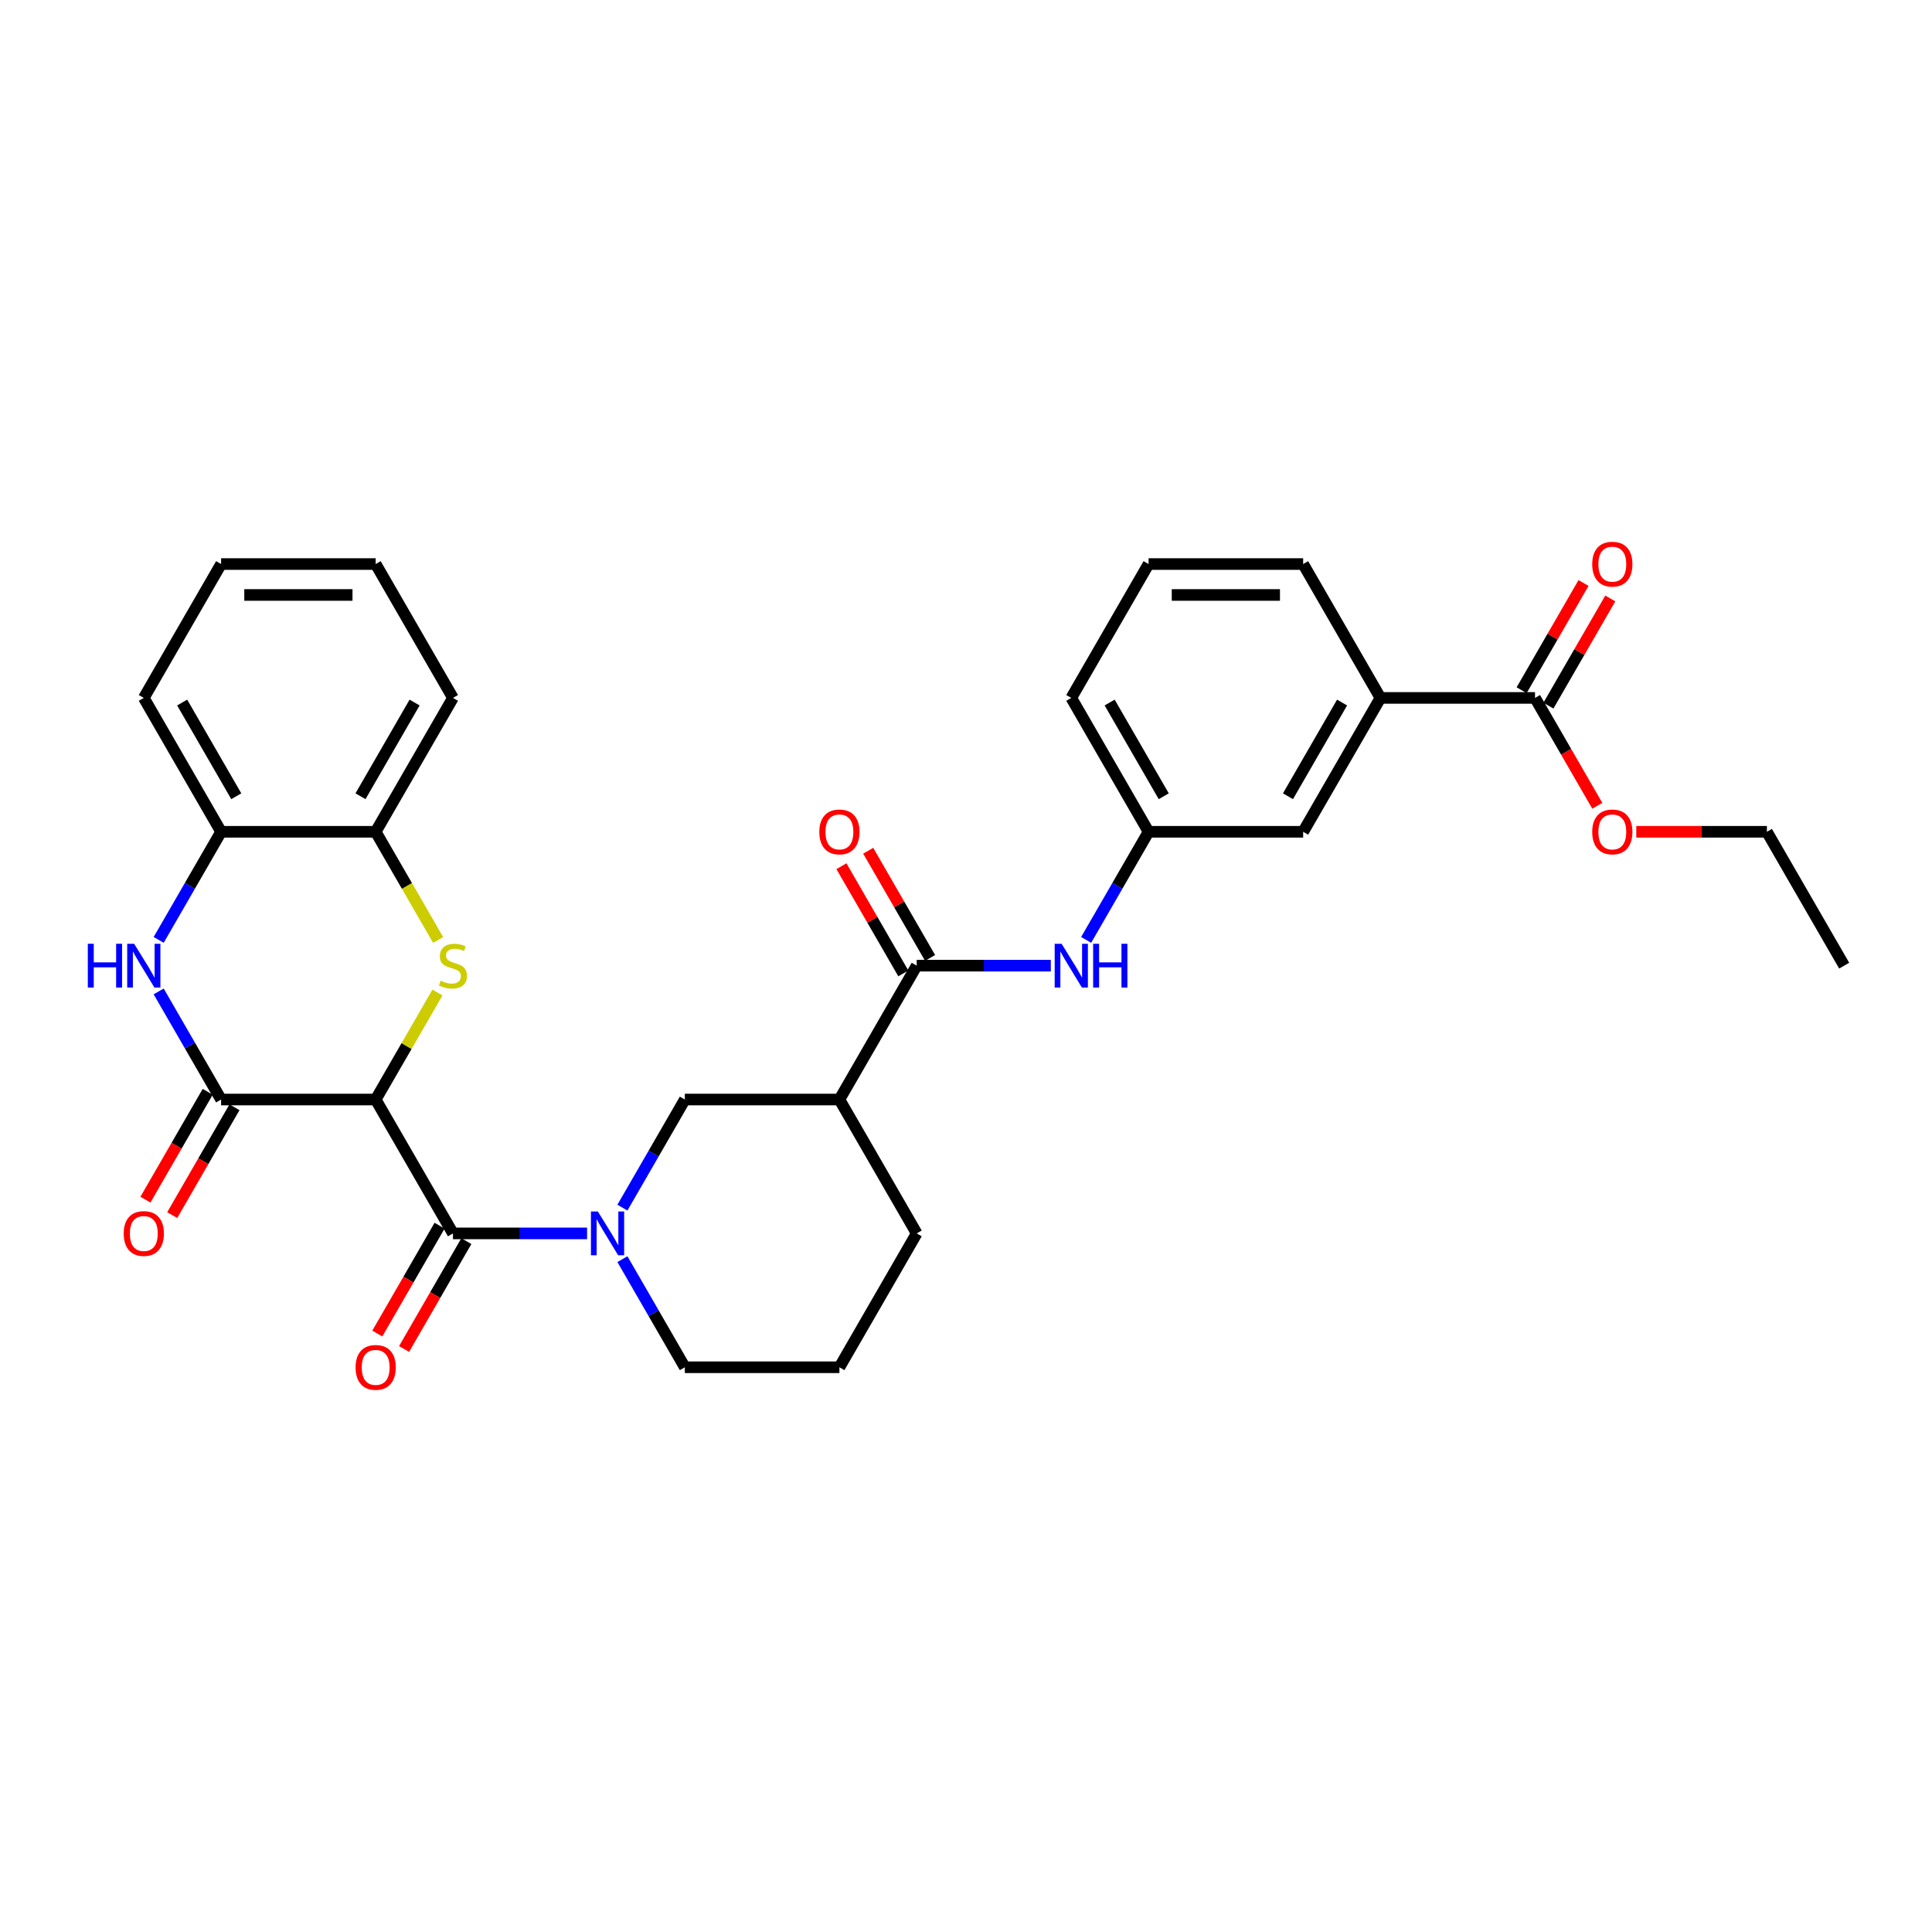 <?xml version='1.0' encoding='iso-8859-1'?>
<svg version='1.1' baseProfile='full'
              xmlns='http://www.w3.org/2000/svg'
                      xmlns:rdkit='http://www.rdkit.org/xml'
                      xmlns:xlink='http://www.w3.org/1999/xlink'
                  xml:space='preserve'
width='1000px' height='1000px' viewBox='0 0 1000 1000'>
<!-- END OF HEADER -->
<rect style='opacity:1.0;fill:#FFFFFF;stroke:none' width='1000' height='1000' x='0' y='0'> </rect>
<path class='bond-0' d='M 194.449,569.115 L 210.438,541.422' style='fill:none;fill-rule:evenodd;stroke:#000000;stroke-width:6px;stroke-linecap:butt;stroke-linejoin:miter;stroke-opacity:1' />
<path class='bond-0' d='M 210.438,541.422 L 226.426,513.73' style='fill:none;fill-rule:evenodd;stroke:#CCCC00;stroke-width:6px;stroke-linecap:butt;stroke-linejoin:miter;stroke-opacity:1' />
<path class='bond-1' d='M 194.449,569.115 L 234.454,638.406' style='fill:none;fill-rule:evenodd;stroke:#000000;stroke-width:6px;stroke-linecap:butt;stroke-linejoin:miter;stroke-opacity:1' />
<path class='bond-2' d='M 194.449,569.115 L 114.439,569.115' style='fill:none;fill-rule:evenodd;stroke:#000000;stroke-width:6px;stroke-linecap:butt;stroke-linejoin:miter;stroke-opacity:1' />
<path class='bond-8' d='M 226.777,486.526 L 210.613,458.53' style='fill:none;fill-rule:evenodd;stroke:#CCCC00;stroke-width:6px;stroke-linecap:butt;stroke-linejoin:miter;stroke-opacity:1' />
<path class='bond-8' d='M 210.613,458.53 L 194.449,430.533' style='fill:none;fill-rule:evenodd;stroke:#000000;stroke-width:6px;stroke-linecap:butt;stroke-linejoin:miter;stroke-opacity:1' />
<path class='bond-3' d='M 234.454,638.406 L 269.163,638.406' style='fill:none;fill-rule:evenodd;stroke:#000000;stroke-width:6px;stroke-linecap:butt;stroke-linejoin:miter;stroke-opacity:1' />
<path class='bond-3' d='M 269.163,638.406 L 303.871,638.406' style='fill:none;fill-rule:evenodd;stroke:#0000FF;stroke-width:6px;stroke-linecap:butt;stroke-linejoin:miter;stroke-opacity:1' />
<path class='bond-14' d='M 227.525,634.405 L 211.408,662.322' style='fill:none;fill-rule:evenodd;stroke:#000000;stroke-width:6px;stroke-linecap:butt;stroke-linejoin:miter;stroke-opacity:1' />
<path class='bond-14' d='M 211.408,662.322 L 195.29,690.238' style='fill:none;fill-rule:evenodd;stroke:#FF0000;stroke-width:6px;stroke-linecap:butt;stroke-linejoin:miter;stroke-opacity:1' />
<path class='bond-14' d='M 241.384,642.406 L 225.266,670.323' style='fill:none;fill-rule:evenodd;stroke:#000000;stroke-width:6px;stroke-linecap:butt;stroke-linejoin:miter;stroke-opacity:1' />
<path class='bond-14' d='M 225.266,670.323 L 209.148,698.239' style='fill:none;fill-rule:evenodd;stroke:#FF0000;stroke-width:6px;stroke-linecap:butt;stroke-linejoin:miter;stroke-opacity:1' />
<path class='bond-4' d='M 114.439,569.115 L 98.285,541.134' style='fill:none;fill-rule:evenodd;stroke:#000000;stroke-width:6px;stroke-linecap:butt;stroke-linejoin:miter;stroke-opacity:1' />
<path class='bond-4' d='M 98.285,541.134 L 82.13,513.154' style='fill:none;fill-rule:evenodd;stroke:#0000FF;stroke-width:6px;stroke-linecap:butt;stroke-linejoin:miter;stroke-opacity:1' />
<path class='bond-13' d='M 107.51,565.114 L 91.393,593.031' style='fill:none;fill-rule:evenodd;stroke:#000000;stroke-width:6px;stroke-linecap:butt;stroke-linejoin:miter;stroke-opacity:1' />
<path class='bond-13' d='M 91.393,593.031 L 75.275,620.947' style='fill:none;fill-rule:evenodd;stroke:#FF0000;stroke-width:6px;stroke-linecap:butt;stroke-linejoin:miter;stroke-opacity:1' />
<path class='bond-13' d='M 121.368,573.115 L 105.251,601.032' style='fill:none;fill-rule:evenodd;stroke:#000000;stroke-width:6px;stroke-linecap:butt;stroke-linejoin:miter;stroke-opacity:1' />
<path class='bond-13' d='M 105.251,601.032 L 89.133,628.948' style='fill:none;fill-rule:evenodd;stroke:#FF0000;stroke-width:6px;stroke-linecap:butt;stroke-linejoin:miter;stroke-opacity:1' />
<path class='bond-7' d='M 322.16,625.076 L 338.315,597.095' style='fill:none;fill-rule:evenodd;stroke:#0000FF;stroke-width:6px;stroke-linecap:butt;stroke-linejoin:miter;stroke-opacity:1' />
<path class='bond-7' d='M 338.315,597.095 L 354.47,569.115' style='fill:none;fill-rule:evenodd;stroke:#000000;stroke-width:6px;stroke-linecap:butt;stroke-linejoin:miter;stroke-opacity:1' />
<path class='bond-19' d='M 322.16,651.735 L 338.315,679.716' style='fill:none;fill-rule:evenodd;stroke:#0000FF;stroke-width:6px;stroke-linecap:butt;stroke-linejoin:miter;stroke-opacity:1' />
<path class='bond-19' d='M 338.315,679.716 L 354.47,707.696' style='fill:none;fill-rule:evenodd;stroke:#000000;stroke-width:6px;stroke-linecap:butt;stroke-linejoin:miter;stroke-opacity:1' />
<path class='bond-9' d='M 82.13,486.494 L 98.285,458.514' style='fill:none;fill-rule:evenodd;stroke:#0000FF;stroke-width:6px;stroke-linecap:butt;stroke-linejoin:miter;stroke-opacity:1' />
<path class='bond-9' d='M 98.285,458.514 L 114.439,430.533' style='fill:none;fill-rule:evenodd;stroke:#000000;stroke-width:6px;stroke-linecap:butt;stroke-linejoin:miter;stroke-opacity:1' />
<path class='bond-5' d='M 474.485,499.824 L 434.48,569.115' style='fill:none;fill-rule:evenodd;stroke:#000000;stroke-width:6px;stroke-linecap:butt;stroke-linejoin:miter;stroke-opacity:1' />
<path class='bond-10' d='M 474.485,499.824 L 509.193,499.824' style='fill:none;fill-rule:evenodd;stroke:#000000;stroke-width:6px;stroke-linecap:butt;stroke-linejoin:miter;stroke-opacity:1' />
<path class='bond-10' d='M 509.193,499.824 L 543.902,499.824' style='fill:none;fill-rule:evenodd;stroke:#0000FF;stroke-width:6px;stroke-linecap:butt;stroke-linejoin:miter;stroke-opacity:1' />
<path class='bond-16' d='M 481.414,495.823 L 465.398,468.083' style='fill:none;fill-rule:evenodd;stroke:#000000;stroke-width:6px;stroke-linecap:butt;stroke-linejoin:miter;stroke-opacity:1' />
<path class='bond-16' d='M 465.398,468.083 L 449.382,440.342' style='fill:none;fill-rule:evenodd;stroke:#FF0000;stroke-width:6px;stroke-linecap:butt;stroke-linejoin:miter;stroke-opacity:1' />
<path class='bond-16' d='M 467.556,503.824 L 451.54,476.084' style='fill:none;fill-rule:evenodd;stroke:#000000;stroke-width:6px;stroke-linecap:butt;stroke-linejoin:miter;stroke-opacity:1' />
<path class='bond-16' d='M 451.54,476.084 L 435.524,448.343' style='fill:none;fill-rule:evenodd;stroke:#FF0000;stroke-width:6px;stroke-linecap:butt;stroke-linejoin:miter;stroke-opacity:1' />
<path class='bond-6' d='M 434.48,569.115 L 354.47,569.115' style='fill:none;fill-rule:evenodd;stroke:#000000;stroke-width:6px;stroke-linecap:butt;stroke-linejoin:miter;stroke-opacity:1' />
<path class='bond-34' d='M 434.48,569.115 L 474.485,638.406' style='fill:none;fill-rule:evenodd;stroke:#000000;stroke-width:6px;stroke-linecap:butt;stroke-linejoin:miter;stroke-opacity:1' />
<path class='bond-25' d='M 194.449,430.533 L 234.454,361.242' style='fill:none;fill-rule:evenodd;stroke:#000000;stroke-width:6px;stroke-linecap:butt;stroke-linejoin:miter;stroke-opacity:1' />
<path class='bond-25' d='M 186.592,412.139 L 214.596,363.635' style='fill:none;fill-rule:evenodd;stroke:#000000;stroke-width:6px;stroke-linecap:butt;stroke-linejoin:miter;stroke-opacity:1' />
<path class='bond-32' d='M 194.449,430.533 L 114.439,430.533' style='fill:none;fill-rule:evenodd;stroke:#000000;stroke-width:6px;stroke-linecap:butt;stroke-linejoin:miter;stroke-opacity:1' />
<path class='bond-26' d='M 114.439,430.533 L 74.434,361.242' style='fill:none;fill-rule:evenodd;stroke:#000000;stroke-width:6px;stroke-linecap:butt;stroke-linejoin:miter;stroke-opacity:1' />
<path class='bond-26' d='M 122.297,412.139 L 94.293,363.635' style='fill:none;fill-rule:evenodd;stroke:#000000;stroke-width:6px;stroke-linecap:butt;stroke-linejoin:miter;stroke-opacity:1' />
<path class='bond-15' d='M 562.191,486.494 L 578.345,458.514' style='fill:none;fill-rule:evenodd;stroke:#0000FF;stroke-width:6px;stroke-linecap:butt;stroke-linejoin:miter;stroke-opacity:1' />
<path class='bond-15' d='M 578.345,458.514 L 594.5,430.533' style='fill:none;fill-rule:evenodd;stroke:#000000;stroke-width:6px;stroke-linecap:butt;stroke-linejoin:miter;stroke-opacity:1' />
<path class='bond-11' d='M 794.525,361.242 L 714.515,361.242' style='fill:none;fill-rule:evenodd;stroke:#000000;stroke-width:6px;stroke-linecap:butt;stroke-linejoin:miter;stroke-opacity:1' />
<path class='bond-18' d='M 801.454,365.243 L 817.47,337.502' style='fill:none;fill-rule:evenodd;stroke:#000000;stroke-width:6px;stroke-linecap:butt;stroke-linejoin:miter;stroke-opacity:1' />
<path class='bond-18' d='M 817.47,337.502 L 833.486,309.762' style='fill:none;fill-rule:evenodd;stroke:#FF0000;stroke-width:6px;stroke-linecap:butt;stroke-linejoin:miter;stroke-opacity:1' />
<path class='bond-18' d='M 787.596,357.242 L 803.612,329.501' style='fill:none;fill-rule:evenodd;stroke:#000000;stroke-width:6px;stroke-linecap:butt;stroke-linejoin:miter;stroke-opacity:1' />
<path class='bond-18' d='M 803.612,329.501 L 819.628,301.761' style='fill:none;fill-rule:evenodd;stroke:#FF0000;stroke-width:6px;stroke-linecap:butt;stroke-linejoin:miter;stroke-opacity:1' />
<path class='bond-20' d='M 794.525,361.242 L 810.643,389.159' style='fill:none;fill-rule:evenodd;stroke:#000000;stroke-width:6px;stroke-linecap:butt;stroke-linejoin:miter;stroke-opacity:1' />
<path class='bond-20' d='M 810.643,389.159 L 826.76,417.075' style='fill:none;fill-rule:evenodd;stroke:#FF0000;stroke-width:6px;stroke-linecap:butt;stroke-linejoin:miter;stroke-opacity:1' />
<path class='bond-12' d='M 714.515,361.242 L 674.51,430.533' style='fill:none;fill-rule:evenodd;stroke:#000000;stroke-width:6px;stroke-linecap:butt;stroke-linejoin:miter;stroke-opacity:1' />
<path class='bond-12' d='M 694.656,363.635 L 666.653,412.139' style='fill:none;fill-rule:evenodd;stroke:#000000;stroke-width:6px;stroke-linecap:butt;stroke-linejoin:miter;stroke-opacity:1' />
<path class='bond-35' d='M 714.515,361.242 L 674.51,291.952' style='fill:none;fill-rule:evenodd;stroke:#000000;stroke-width:6px;stroke-linecap:butt;stroke-linejoin:miter;stroke-opacity:1' />
<path class='bond-17' d='M 594.5,430.533 L 674.51,430.533' style='fill:none;fill-rule:evenodd;stroke:#000000;stroke-width:6px;stroke-linecap:butt;stroke-linejoin:miter;stroke-opacity:1' />
<path class='bond-27' d='M 594.5,430.533 L 554.495,361.242' style='fill:none;fill-rule:evenodd;stroke:#000000;stroke-width:6px;stroke-linecap:butt;stroke-linejoin:miter;stroke-opacity:1' />
<path class='bond-27' d='M 602.357,412.139 L 574.354,363.635' style='fill:none;fill-rule:evenodd;stroke:#000000;stroke-width:6px;stroke-linecap:butt;stroke-linejoin:miter;stroke-opacity:1' />
<path class='bond-22' d='M 354.47,707.696 L 434.48,707.696' style='fill:none;fill-rule:evenodd;stroke:#000000;stroke-width:6px;stroke-linecap:butt;stroke-linejoin:miter;stroke-opacity:1' />
<path class='bond-28' d='M 846.932,430.533 L 880.736,430.533' style='fill:none;fill-rule:evenodd;stroke:#FF0000;stroke-width:6px;stroke-linecap:butt;stroke-linejoin:miter;stroke-opacity:1' />
<path class='bond-28' d='M 880.736,430.533 L 914.54,430.533' style='fill:none;fill-rule:evenodd;stroke:#000000;stroke-width:6px;stroke-linecap:butt;stroke-linejoin:miter;stroke-opacity:1' />
<path class='bond-21' d='M 474.485,638.406 L 434.48,707.696' style='fill:none;fill-rule:evenodd;stroke:#000000;stroke-width:6px;stroke-linecap:butt;stroke-linejoin:miter;stroke-opacity:1' />
<path class='bond-23' d='M 674.51,291.952 L 594.5,291.952' style='fill:none;fill-rule:evenodd;stroke:#000000;stroke-width:6px;stroke-linecap:butt;stroke-linejoin:miter;stroke-opacity:1' />
<path class='bond-23' d='M 662.509,307.954 L 606.501,307.954' style='fill:none;fill-rule:evenodd;stroke:#000000;stroke-width:6px;stroke-linecap:butt;stroke-linejoin:miter;stroke-opacity:1' />
<path class='bond-24' d='M 594.5,291.952 L 554.495,361.242' style='fill:none;fill-rule:evenodd;stroke:#000000;stroke-width:6px;stroke-linecap:butt;stroke-linejoin:miter;stroke-opacity:1' />
<path class='bond-30' d='M 234.454,361.242 L 194.449,291.952' style='fill:none;fill-rule:evenodd;stroke:#000000;stroke-width:6px;stroke-linecap:butt;stroke-linejoin:miter;stroke-opacity:1' />
<path class='bond-31' d='M 74.434,361.242 L 114.439,291.952' style='fill:none;fill-rule:evenodd;stroke:#000000;stroke-width:6px;stroke-linecap:butt;stroke-linejoin:miter;stroke-opacity:1' />
<path class='bond-29' d='M 914.54,430.533 L 954.545,499.824' style='fill:none;fill-rule:evenodd;stroke:#000000;stroke-width:6px;stroke-linecap:butt;stroke-linejoin:miter;stroke-opacity:1' />
<path class='bond-33' d='M 194.449,291.952 L 114.439,291.952' style='fill:none;fill-rule:evenodd;stroke:#000000;stroke-width:6px;stroke-linecap:butt;stroke-linejoin:miter;stroke-opacity:1' />
<path class='bond-33' d='M 182.448,307.954 L 126.441,307.954' style='fill:none;fill-rule:evenodd;stroke:#000000;stroke-width:6px;stroke-linecap:butt;stroke-linejoin:miter;stroke-opacity:1' />
<path  class='atom-1' d='M 228.054 507.601
Q 228.31 507.697, 229.366 508.145
Q 230.422 508.593, 231.574 508.881
Q 232.758 509.137, 233.91 509.137
Q 236.055 509.137, 237.303 508.113
Q 238.551 507.057, 238.551 505.233
Q 238.551 503.985, 237.911 503.216
Q 237.303 502.448, 236.343 502.032
Q 235.383 501.616, 233.782 501.136
Q 231.766 500.528, 230.55 499.952
Q 229.366 499.376, 228.502 498.16
Q 227.67 496.944, 227.67 494.895
Q 227.67 492.047, 229.59 490.287
Q 231.542 488.527, 235.383 488.527
Q 238.007 488.527, 240.983 489.775
L 240.247 492.239
Q 237.527 491.119, 235.479 491.119
Q 233.27 491.119, 232.054 492.047
Q 230.838 492.943, 230.87 494.511
Q 230.87 495.727, 231.478 496.464
Q 232.118 497.2, 233.014 497.616
Q 233.942 498.032, 235.479 498.512
Q 237.527 499.152, 238.743 499.792
Q 239.959 500.432, 240.823 501.744
Q 241.719 503.024, 241.719 505.233
Q 241.719 508.369, 239.607 510.065
Q 237.527 511.729, 234.038 511.729
Q 232.022 511.729, 230.486 511.281
Q 228.982 510.865, 227.19 510.129
L 228.054 507.601
' fill='#CCCC00'/>
<path  class='atom-4' d='M 309.456 627.076
L 316.881 639.078
Q 317.617 640.262, 318.801 642.406
Q 319.985 644.55, 320.049 644.678
L 320.049 627.076
L 323.058 627.076
L 323.058 649.735
L 319.953 649.735
L 311.984 636.613
Q 311.056 635.077, 310.064 633.317
Q 309.104 631.557, 308.816 631.013
L 308.816 649.735
L 305.871 649.735
L 305.871 627.076
L 309.456 627.076
' fill='#0000FF'/>
<path  class='atom-5' d='M 45.455 488.495
L 48.527 488.495
L 48.527 498.128
L 60.112 498.128
L 60.112 488.495
L 63.185 488.495
L 63.185 511.153
L 60.112 511.153
L 60.112 500.688
L 48.527 500.688
L 48.527 511.153
L 45.455 511.153
L 45.455 488.495
' fill='#0000FF'/>
<path  class='atom-5' d='M 69.426 488.495
L 76.85 500.496
Q 77.587 501.68, 78.771 503.824
Q 79.955 505.969, 80.019 506.097
L 80.019 488.495
L 83.027 488.495
L 83.027 511.153
L 79.923 511.153
L 71.954 498.032
Q 71.026 496.496, 70.034 494.735
Q 69.073 492.975, 68.785 492.431
L 68.785 511.153
L 65.841 511.153
L 65.841 488.495
L 69.426 488.495
' fill='#0000FF'/>
<path  class='atom-11' d='M 549.486 488.495
L 556.911 500.496
Q 557.647 501.68, 558.831 503.824
Q 560.016 505.969, 560.08 506.097
L 560.08 488.495
L 563.088 488.495
L 563.088 511.153
L 559.984 511.153
L 552.015 498.032
Q 551.086 496.496, 550.094 494.735
Q 549.134 492.975, 548.846 492.431
L 548.846 511.153
L 545.902 511.153
L 545.902 488.495
L 549.486 488.495
' fill='#0000FF'/>
<path  class='atom-11' d='M 565.808 488.495
L 568.881 488.495
L 568.881 498.128
L 580.466 498.128
L 580.466 488.495
L 583.539 488.495
L 583.539 511.153
L 580.466 511.153
L 580.466 500.688
L 568.881 500.688
L 568.881 511.153
L 565.808 511.153
L 565.808 488.495
' fill='#0000FF'/>
<path  class='atom-14' d='M 64.033 638.47
Q 64.033 633.029, 66.721 629.988
Q 69.41 626.948, 74.434 626.948
Q 79.459 626.948, 82.147 629.988
Q 84.835 633.029, 84.835 638.47
Q 84.835 643.974, 82.115 647.111
Q 79.395 650.215, 74.434 650.215
Q 69.442 650.215, 66.721 647.111
Q 64.033 644.006, 64.033 638.47
M 74.434 647.655
Q 77.891 647.655, 79.747 645.35
Q 81.635 643.014, 81.635 638.47
Q 81.635 634.021, 79.747 631.781
Q 77.891 629.508, 74.434 629.508
Q 70.978 629.508, 69.09 631.749
Q 67.233 633.989, 67.233 638.47
Q 67.233 643.046, 69.09 645.35
Q 70.978 647.655, 74.434 647.655
' fill='#FF0000'/>
<path  class='atom-15' d='M 184.048 707.76
Q 184.048 702.32, 186.736 699.279
Q 189.425 696.239, 194.449 696.239
Q 199.474 696.239, 202.162 699.279
Q 204.851 702.32, 204.851 707.76
Q 204.851 713.265, 202.13 716.401
Q 199.41 719.506, 194.449 719.506
Q 189.457 719.506, 186.736 716.401
Q 184.048 713.297, 184.048 707.76
M 194.449 716.946
Q 197.906 716.946, 199.762 714.641
Q 201.65 712.305, 201.65 707.76
Q 201.65 703.312, 199.762 701.072
Q 197.906 698.799, 194.449 698.799
Q 190.993 698.799, 189.105 701.04
Q 187.248 703.28, 187.248 707.76
Q 187.248 712.337, 189.105 714.641
Q 190.993 716.946, 194.449 716.946
' fill='#FF0000'/>
<path  class='atom-17' d='M 424.078 430.597
Q 424.078 425.157, 426.767 422.116
Q 429.455 419.076, 434.48 419.076
Q 439.504 419.076, 442.193 422.116
Q 444.881 425.157, 444.881 430.597
Q 444.881 436.102, 442.161 439.238
Q 439.44 442.343, 434.48 442.343
Q 429.487 442.343, 426.767 439.238
Q 424.078 436.134, 424.078 430.597
M 434.48 439.782
Q 437.936 439.782, 439.792 437.478
Q 441.681 435.142, 441.681 430.597
Q 441.681 426.149, 439.792 423.908
Q 437.936 421.636, 434.48 421.636
Q 431.023 421.636, 429.135 423.876
Q 427.279 426.117, 427.279 430.597
Q 427.279 435.174, 429.135 437.478
Q 431.023 439.782, 434.48 439.782
' fill='#FF0000'/>
<path  class='atom-19' d='M 824.129 292.016
Q 824.129 286.575, 826.817 283.535
Q 829.506 280.494, 834.53 280.494
Q 839.555 280.494, 842.243 283.535
Q 844.932 286.575, 844.932 292.016
Q 844.932 297.52, 842.211 300.657
Q 839.491 303.761, 834.53 303.761
Q 829.538 303.761, 826.817 300.657
Q 824.129 297.552, 824.129 292.016
M 834.53 301.201
Q 837.987 301.201, 839.843 298.896
Q 841.731 296.56, 841.731 292.016
Q 841.731 287.567, 839.843 285.327
Q 837.987 283.054, 834.53 283.054
Q 831.074 283.054, 829.186 285.295
Q 827.329 287.535, 827.329 292.016
Q 827.329 296.592, 829.186 298.896
Q 831.074 301.201, 834.53 301.201
' fill='#FF0000'/>
<path  class='atom-21' d='M 824.129 430.597
Q 824.129 425.157, 826.817 422.116
Q 829.506 419.076, 834.53 419.076
Q 839.555 419.076, 842.243 422.116
Q 844.932 425.157, 844.932 430.597
Q 844.932 436.102, 842.211 439.238
Q 839.491 442.343, 834.53 442.343
Q 829.538 442.343, 826.817 439.238
Q 824.129 436.134, 824.129 430.597
M 834.53 439.782
Q 837.987 439.782, 839.843 437.478
Q 841.731 435.142, 841.731 430.597
Q 841.731 426.149, 839.843 423.908
Q 837.987 421.636, 834.53 421.636
Q 831.074 421.636, 829.186 423.876
Q 827.329 426.117, 827.329 430.597
Q 827.329 435.174, 829.186 437.478
Q 831.074 439.782, 834.53 439.782
' fill='#FF0000'/>
</svg>
